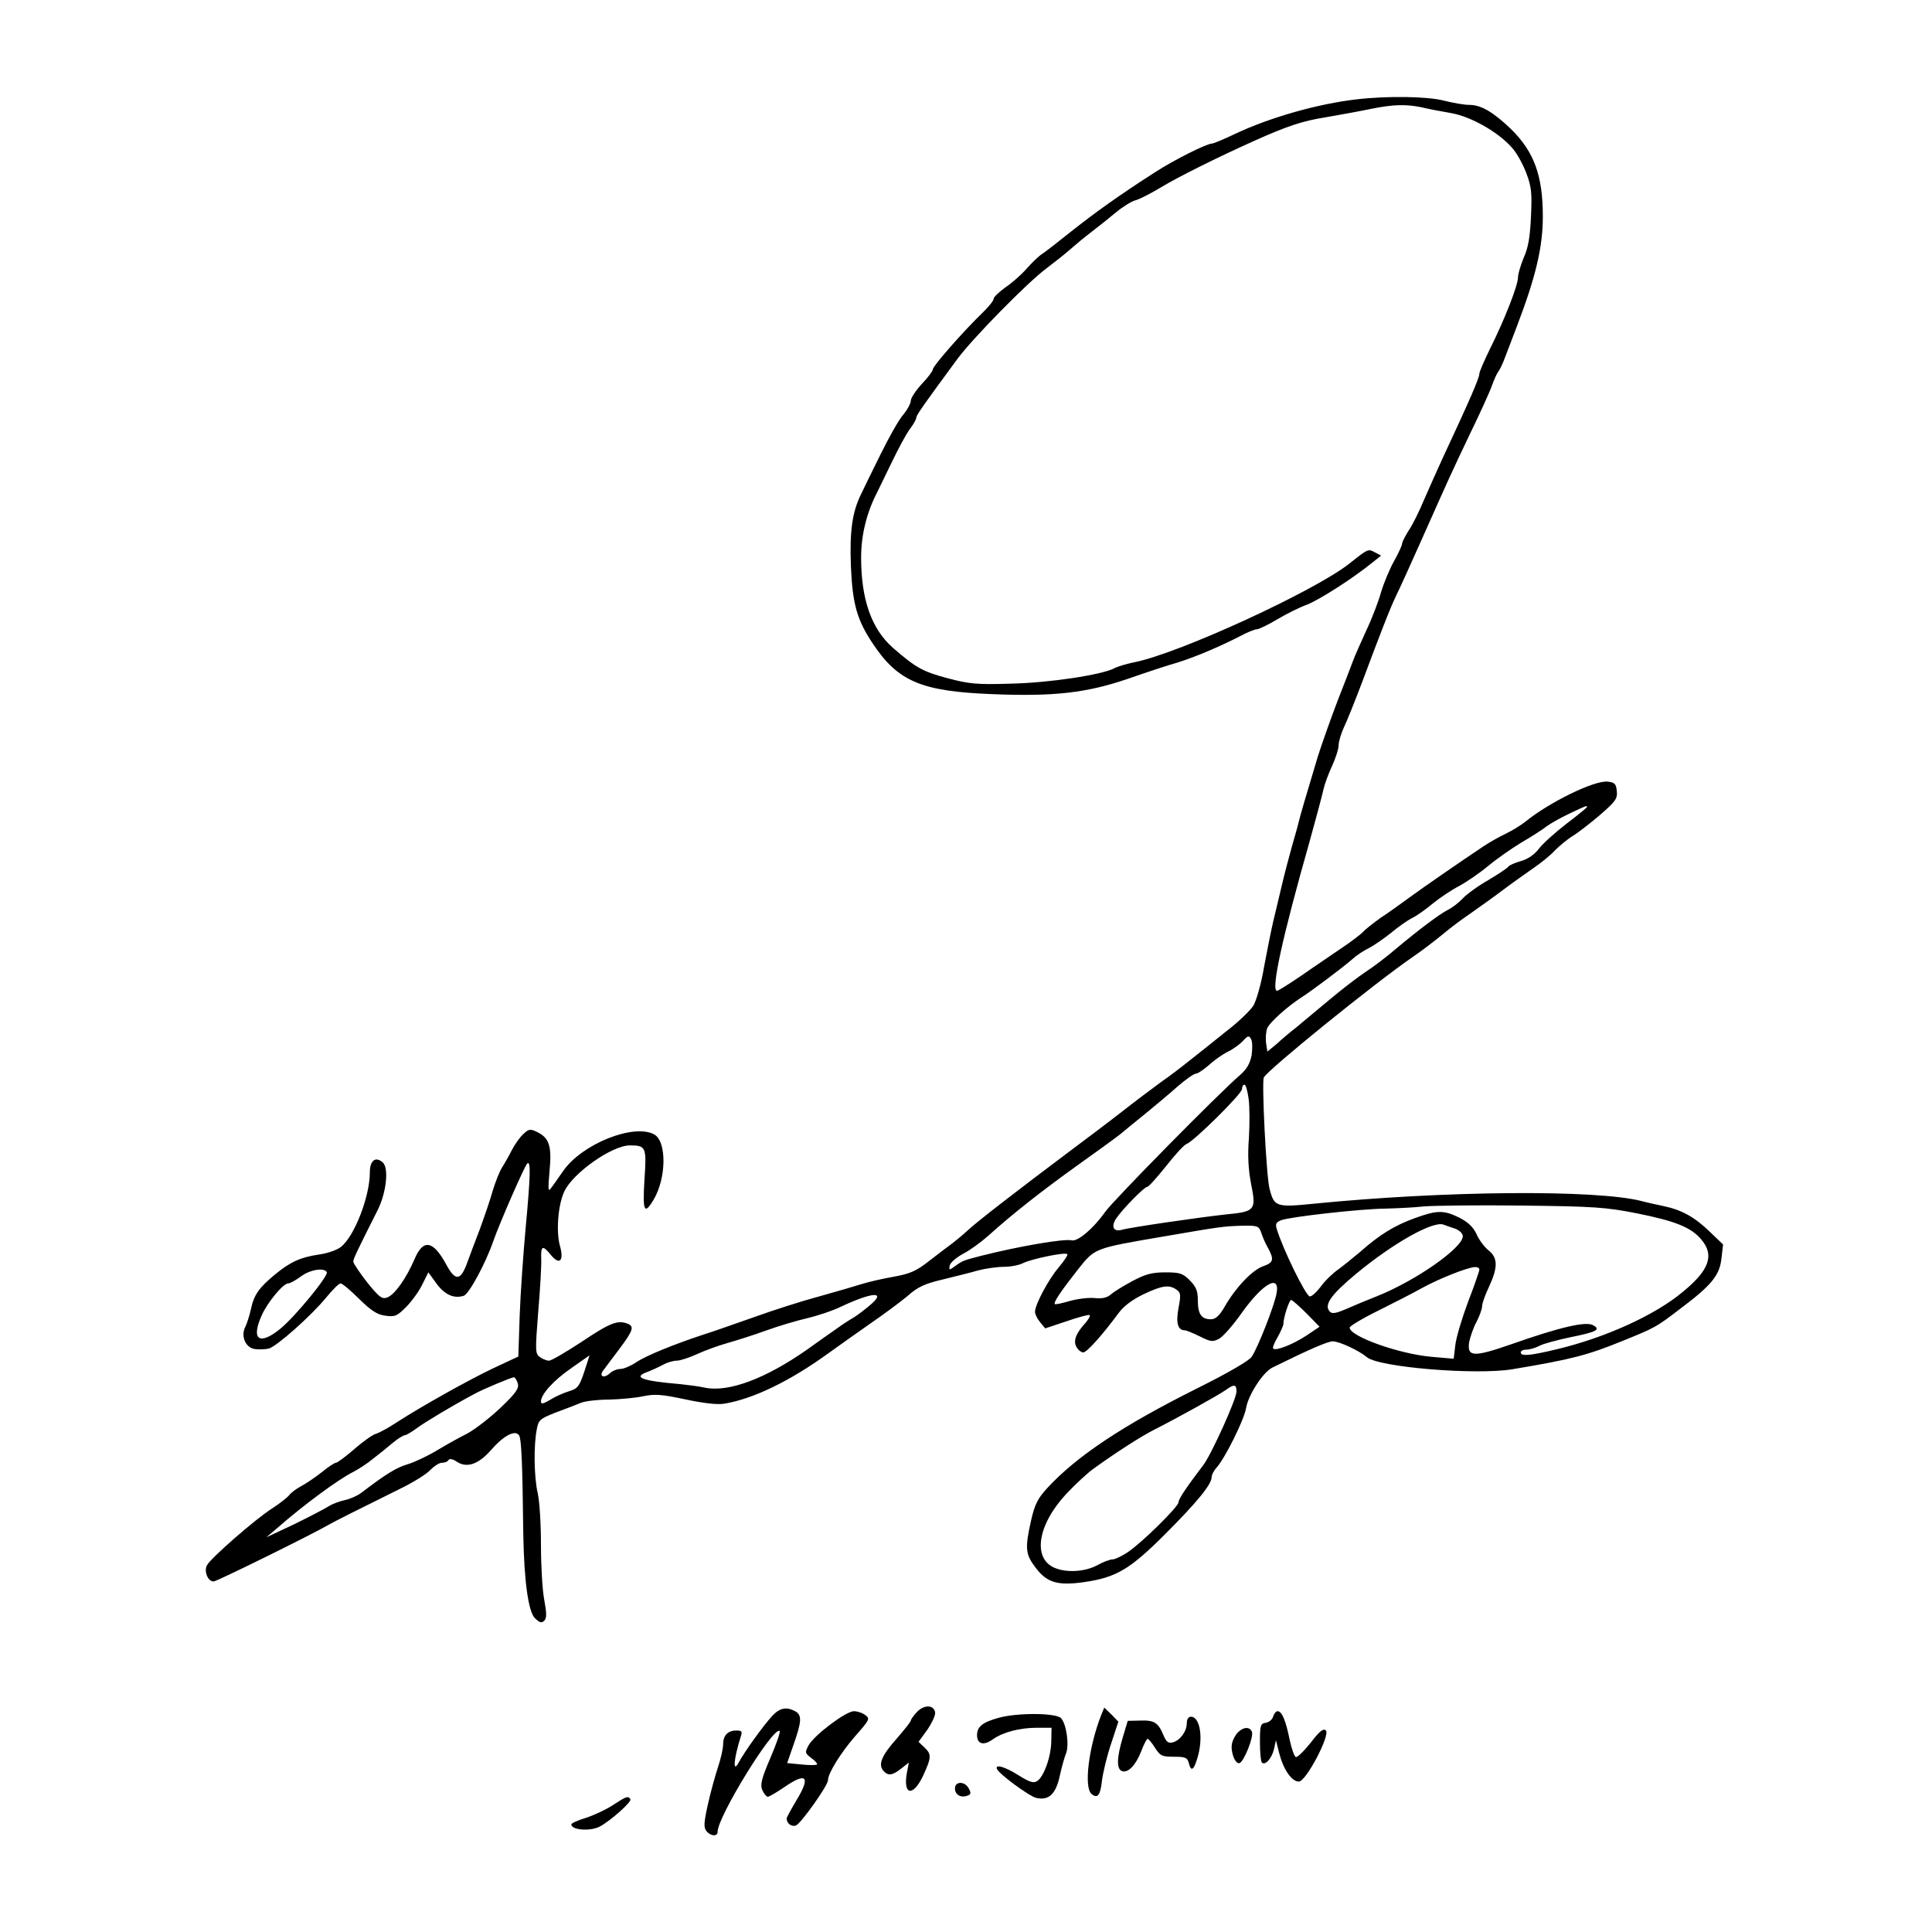  <svg version="1.0" xmlns="http://www.w3.org/2000/svg" width="700pt" height="700pt" viewBox="0 0 700 700" preserveAspectRatio="xMidYMid meet">
<g transform="translate(0,700) scale(0.1,-0.1)" fill="#000000" stroke="none">
<path d="M4915 6640 c-140 -16 -316 -66 -442 -126 -40 -19 -76 -34 -81 -34
-20 0 -141 -61 -207 -104 -128 -82 -219 -147 -312 -221 -41 -33 -85 -67 -97
-75 -13 -8 -37 -32 -56 -53 -18 -21 -53 -52 -77 -68 -23 -17 -43 -35 -43 -42
0 -7 -20 -31 -44 -54 -67 -65 -176 -189 -176 -201 0 -6 -18 -30 -40 -53 -22
-24 -40 -51 -40 -61 0 -9 -12 -32 -27 -50 -16 -18 -52 -82 -82 -143 -30 -60
-62 -126 -71 -145 -32 -65 -42 -133 -37 -262 6 -138 22 -194 80 -281 91 -136
175 -172 432 -182 223 -9 340 4 490 55 66 23 147 50 180 59 64 20 150 56 228
96 26 14 53 25 61 25 7 0 40 16 72 35 32 19 81 44 109 54 46 18 168 96 239
154 l30 24 -23 12 c-24 13 -24 13 -92 -41 -125 -99 -614 -324 -777 -357 -30
-6 -63 -16 -74 -22 -45 -24 -236 -53 -375 -56 -124 -4 -152 -1 -231 20 -89 24
-113 37 -197 110 -77 68 -115 174 -115 327 0 81 20 163 58 236 5 10 29 60 53
109 24 50 53 104 66 121 13 17 23 35 23 41 0 9 30 51 150 214 55 74 254 277
322 327 29 22 67 52 85 68 18 16 53 45 78 64 25 19 65 51 89 71 24 20 55 39
69 43 13 3 55 24 93 47 59 36 205 109 339 169 118 53 175 72 258 85 51 9 124
22 162 30 83 17 129 18 187 6 24 -6 72 -15 107 -21 72 -13 170 -69 219 -125
17 -18 40 -60 52 -92 19 -50 21 -72 17 -158 -3 -72 -10 -113 -26 -148 -11 -27
-21 -59 -21 -72 0 -29 -49 -154 -101 -258 -21 -43 -39 -84 -39 -91 0 -15 -33
-92 -133 -306 -19 -41 -49 -109 -67 -150 -17 -41 -42 -92 -56 -112 -13 -21
-24 -42 -24 -48 0 -6 -13 -34 -29 -63 -16 -28 -37 -79 -47 -112 -9 -33 -33
-96 -54 -140 -20 -44 -42 -93 -48 -110 -6 -16 -31 -82 -56 -145 -24 -63 -56
-153 -71 -200 -45 -150 -64 -214 -70 -240 -3 -14 -15 -54 -25 -90 -10 -36 -26
-96 -35 -135 -9 -38 -23 -97 -31 -130 -8 -33 -23 -109 -34 -168 -10 -60 -28
-123 -39 -141 -11 -17 -54 -59 -96 -91 -41 -33 -101 -81 -133 -106 -31 -25
-77 -60 -102 -77 -42 -31 -84 -62 -162 -123 -18 -14 -94 -72 -168 -127 -192
-144 -340 -258 -375 -291 -16 -15 -42 -36 -56 -47 -14 -10 -52 -39 -83 -63
-47 -37 -69 -46 -129 -57 -40 -7 -92 -19 -117 -27 -25 -8 -94 -28 -155 -45
-60 -16 -166 -50 -235 -75 -69 -24 -150 -53 -180 -62 -109 -36 -210 -77 -245
-101 -20 -13 -45 -24 -57 -24 -12 0 -30 -7 -40 -17 -20 -18 -38 -10 -23 11 6
7 31 42 58 77 51 68 56 83 31 93 -36 14 -64 3 -164 -64 -58 -38 -112 -70 -121
-70 -8 0 -23 6 -33 13 -17 13 -17 22 -6 163 7 82 12 168 11 192 -2 49 5 52 35
15 31 -38 48 -22 33 32 -15 53 -7 151 16 199 32 67 173 166 237 166 59 0 61
-6 53 -124 -7 -114 -1 -130 33 -73 47 79 48 212 2 237 -75 40 -261 -35 -329
-132 -17 -24 -36 -52 -44 -62 -11 -16 -12 -8 -6 60 9 91 -1 121 -44 142 -26
13 -31 12 -52 -8 -12 -11 -31 -38 -41 -58 -10 -20 -26 -48 -35 -62 -9 -14 -24
-52 -34 -85 -9 -33 -31 -96 -47 -140 -17 -44 -38 -100 -47 -125 -23 -61 -42
-62 -75 0 -47 86 -83 92 -114 18 -30 -70 -72 -129 -99 -139 -19 -7 -29 1 -73
55 -27 35 -50 69 -50 75 0 10 14 39 88 186 32 63 42 155 18 174 -26 22 -46 6
-46 -37 0 -87 -56 -232 -105 -270 -14 -11 -48 -23 -77 -27 -68 -10 -105 -26
-162 -73 -59 -49 -76 -74 -87 -126 -5 -22 -14 -51 -20 -63 -18 -34 1 -77 35
-81 16 -2 38 -1 50 2 28 7 155 120 208 185 23 28 46 51 52 51 6 0 36 -25 67
-56 44 -43 65 -57 95 -61 36 -5 43 -1 77 33 21 22 47 58 58 82 l21 42 29 -40
c30 -41 63 -56 99 -45 19 6 79 116 108 200 22 63 112 269 122 279 14 14 12
-45 -6 -239 -8 -88 -18 -228 -21 -310 l-5 -150 -92 -43 c-92 -44 -260 -138
-351 -197 -27 -18 -60 -36 -73 -40 -12 -3 -48 -29 -79 -56 -31 -27 -61 -49
-66 -49 -5 0 -28 -15 -51 -34 -23 -18 -55 -40 -72 -49 -17 -9 -37 -23 -45 -33
-8 -10 -36 -32 -64 -50 -61 -39 -221 -179 -235 -205 -12 -22 3 -59 24 -59 11
0 352 168 416 205 25 14 92 48 260 131 47 23 96 53 109 68 14 14 32 26 42 26
10 0 21 4 24 10 4 6 15 4 30 -6 36 -24 78 -10 123 41 47 54 89 76 103 54 8
-13 12 -96 15 -359 3 -167 18 -279 42 -303 17 -16 24 -19 34 -9 9 9 9 26 0 75
-7 36 -12 125 -12 199 0 75 -5 160 -12 189 -13 58 -15 171 -3 231 6 33 12 38
68 60 33 12 74 28 91 35 17 7 63 12 103 12 40 1 95 6 123 12 43 9 67 7 152
-11 65 -14 117 -20 141 -16 106 17 241 83 380 184 36 26 104 74 151 107 48 33
109 78 135 100 37 33 63 44 126 59 44 11 102 25 129 33 27 7 69 13 93 13 24 0
56 6 71 14 31 15 151 40 159 32 3 -3 -11 -24 -31 -48 -37 -43 -86 -135 -86
-161 0 -8 8 -25 18 -37 l19 -23 78 26 c43 15 81 25 83 22 3 -3 -4 -15 -15 -28
-35 -38 -45 -65 -33 -87 6 -11 17 -20 25 -20 13 0 70 64 129 144 19 25 50 48
90 67 67 32 93 35 119 16 15 -10 16 -19 7 -66 -10 -54 -3 -81 23 -81 5 0 30
-10 54 -22 40 -20 47 -21 71 -8 14 8 51 50 81 93 77 108 140 143 126 70 -8
-44 -67 -195 -90 -229 -9 -14 -88 -60 -197 -114 -272 -136 -437 -246 -544
-362 -34 -37 -45 -59 -58 -116 -23 -102 -21 -124 17 -173 41 -54 80 -65 177
-51 115 17 164 46 291 173 117 117 169 181 169 207 0 9 9 25 19 36 29 32 99
172 106 215 8 47 61 129 95 146 138 68 201 95 219 95 24 0 96 -34 123 -57 42
-37 396 -66 528 -44 216 36 272 51 400 103 118 48 120 49 205 114 115 86 145
122 152 183 l6 52 -49 47 c-54 52 -100 78 -166 92 -24 5 -61 13 -83 19 -166
41 -707 37 -1182 -10 -139 -14 -146 -12 -163 53 -12 44 -29 387 -21 404 14 28
403 343 540 437 31 21 78 57 106 80 27 23 74 58 105 79 30 21 82 58 115 83 33
25 83 60 110 79 28 19 64 48 80 66 17 17 46 41 65 52 19 12 63 46 98 76 55 48
63 58 60 86 -3 26 -7 31 -33 34 -49 5 -212 -75 -298 -145 -15 -12 -47 -32 -70
-43 -23 -11 -61 -32 -83 -47 -84 -56 -220 -150 -269 -186 -27 -20 -73 -53
-102 -72 -28 -20 -57 -43 -64 -51 -7 -8 -42 -35 -78 -59 -36 -25 -102 -69
-146 -100 -44 -30 -84 -55 -88 -55 -23 0 18 190 119 545 23 83 45 165 49 184
4 19 18 57 31 85 13 28 24 62 24 75 0 14 9 43 19 65 11 23 40 95 65 161 66
177 104 275 126 320 11 22 52 112 91 200 102 229 105 236 176 385 36 74 72
153 79 174 8 22 18 44 23 50 5 6 16 29 24 51 9 22 27 72 42 110 70 183 95 290
95 401 0 148 -32 235 -116 317 -65 62 -108 87 -151 87 -18 0 -58 7 -90 15 -59
16 -207 18 -318 5z m835 -2564 c0 -2 -34 -30 -75 -61 -41 -32 -86 -72 -100
-91 -16 -21 -40 -37 -65 -44 -21 -6 -42 -15 -45 -20 -3 -5 -36 -27 -73 -49
-37 -21 -78 -51 -92 -66 -14 -15 -38 -34 -55 -42 -32 -17 -104 -71 -190 -143
-29 -25 -76 -61 -105 -80 -29 -19 -89 -65 -134 -103 -44 -37 -99 -82 -120
-100 -22 -17 -54 -44 -71 -60 l-33 -27 -5 32 c-2 18 0 43 5 54 11 22 72 77
123 110 38 24 152 110 185 139 14 13 41 31 60 40 19 10 55 35 80 55 25 21 59
45 75 53 17 8 52 33 77 54 26 21 68 49 95 63 26 14 73 46 103 71 30 25 84 63
120 85 36 21 79 48 95 61 17 12 55 33 85 47 59 28 60 28 60 22z m-1215 -899
c-6 -30 -17 -50 -42 -72 -77 -66 -460 -455 -488 -495 -44 -62 -100 -109 -122
-104 -25 7 -190 -21 -328 -56 -65 -17 -66 -17 -94 -37 -22 -16 -23 -16 -20 2
2 10 24 29 48 42 24 12 65 42 91 65 91 82 196 164 320 253 69 49 139 100 157
114 17 14 59 49 93 76 34 28 86 71 116 98 30 26 60 47 67 47 7 0 27 14 46 30
18 17 49 39 69 49 21 10 46 29 56 40 17 19 21 20 29 6 5 -9 5 -35 2 -58z m-11
-158 c4 -28 4 -93 1 -143 -5 -63 -2 -114 8 -166 19 -94 15 -100 -90 -110 -93
-10 -349 -47 -379 -56 -30 -8 -39 12 -20 41 22 33 102 115 113 115 5 0 35 34
68 75 32 41 65 77 74 80 26 9 201 182 201 199 0 9 4 16 9 16 5 0 11 -23 15
-51z m1406 -415 c140 -28 198 -51 235 -96 47 -56 28 -110 -67 -188 -101 -85
-282 -167 -459 -209 -96 -23 -129 -26 -129 -11 0 6 9 10 20 10 12 0 33 6 48
14 15 8 65 21 112 31 95 19 112 28 81 44 -26 14 -121 -8 -294 -69 -138 -48
-162 -47 -154 7 4 19 15 53 27 74 11 22 20 47 20 57 0 9 11 41 25 70 33 71 32
105 -2 132 -14 11 -34 37 -43 58 -12 26 -30 43 -62 60 -57 28 -81 28 -163 -2
-72 -26 -126 -59 -196 -121 -26 -22 -62 -51 -81 -65 -19 -13 -48 -41 -63 -62
-16 -21 -34 -37 -40 -35 -15 4 -97 171 -119 244 -6 18 -2 25 16 32 31 12 285
41 378 42 41 1 104 4 140 8 36 3 196 5 355 3 261 -3 303 -6 415 -28z m-657
-56 c15 -6 27 -17 27 -27 0 -42 -170 -161 -310 -217 -36 -14 -86 -35 -113 -47
-35 -15 -50 -18 -58 -10 -24 24 2 61 96 139 133 110 277 191 315 177 8 -3 27
-10 43 -15z m-703 -15 c5 -16 16 -41 25 -56 22 -41 19 -52 -19 -65 -39 -14
-99 -77 -138 -145 -20 -35 -34 -47 -51 -47 -34 0 -47 19 -47 68 0 35 -6 49
-29 73 -26 26 -37 29 -89 29 -47 0 -71 -6 -118 -31 -32 -17 -68 -39 -79 -49
-14 -12 -32 -16 -60 -13 -22 2 -62 -3 -90 -11 -27 -8 -51 -13 -53 -11 -6 6 22
47 84 126 61 77 59 76 304 118 216 37 222 38 293 40 54 1 58 -1 67 -26z m790
-133 c0 -5 -18 -58 -41 -117 -22 -59 -43 -129 -46 -156 l-6 -50 -80 7 c-117
10 -297 74 -297 106 0 5 46 33 103 61 56 28 127 64 157 81 63 35 167 76 193
77 9 1 17 -3 17 -9z m-4176 -9 c8 -12 -115 -162 -168 -205 -77 -63 -108 -40
-67 50 21 46 77 114 95 114 7 0 27 11 46 25 33 25 84 33 94 16z m1975 -114
c-19 -17 -49 -40 -65 -50 -16 -9 -45 -28 -64 -42 -19 -13 -67 -47 -106 -75
-150 -105 -283 -155 -369 -138 -22 5 -62 10 -90 13 -142 12 -175 25 -117 45
15 6 39 17 54 25 14 8 37 15 50 15 12 0 46 11 74 24 28 13 78 31 110 40 32 9
95 29 139 45 44 16 111 36 150 45 38 9 95 28 125 43 107 50 159 55 109 10z
m1575 -36 l47 -48 -46 -31 c-50 -33 -113 -58 -122 -48 -3 3 4 21 16 41 11 20
21 42 21 48 0 23 21 87 28 87 4 0 29 -22 56 -49z m-2617 -211 c-18 -53 -23
-61 -56 -71 -20 -6 -51 -20 -68 -31 -25 -15 -33 -16 -33 -6 0 26 45 76 110
121 36 25 65 46 66 46 0 1 -8 -26 -19 -59z m-241 -42 c5 -18 -5 -34 -64 -90
-39 -37 -93 -78 -119 -92 -26 -13 -75 -40 -108 -60 -33 -20 -81 -43 -107 -51
-42 -12 -80 -36 -168 -103 -14 -11 -41 -23 -60 -27 -19 -4 -46 -14 -60 -23
-14 -9 -70 -38 -125 -65 l-100 -47 40 34 c96 84 221 176 275 203 19 10 52 31
72 48 21 16 53 42 72 58 18 15 38 27 43 27 5 0 25 12 44 26 30 22 128 81 207
123 32 18 134 60 144 61 4 0 10 -10 14 -22z m2604 -30 c0 -27 -91 -228 -120
-266 -60 -79 -90 -123 -90 -135 0 -16 -133 -147 -184 -181 -21 -14 -46 -26
-55 -26 -9 0 -34 -9 -55 -21 -45 -24 -110 -28 -154 -10 -82 34 -63 156 41 268
33 35 78 77 101 93 86 62 174 118 222 142 79 40 227 122 254 141 32 23 40 22
40 -5z"></path>
<path d="M3322 797 c-12 -13 -22 -27 -22 -31 0 -4 -23 -33 -50 -64 -55 -62
-69 -94 -50 -117 17 -20 32 -19 65 7 l28 22 -7 -36 c-15 -82 21 -90 58 -13 31
67 32 79 5 104 l-21 20 32 44 c17 25 30 53 28 63 -5 28 -40 28 -66 1z"></path>
<path d="M2798 783 c-33 -36 -100 -129 -121 -168 -23 -43 -19 11 7 93 6 19 4
22 -16 22 -31 0 -48 -18 -48 -50 0 -15 -8 -51 -18 -81 -10 -30 -27 -91 -37
-136 -15 -67 -16 -85 -5 -98 15 -18 40 -20 40 -2 0 55 204 386 225 365 3 -3
-12 -47 -34 -98 -33 -77 -37 -97 -29 -116 6 -13 15 -24 20 -24 5 0 32 16 60
35 81 56 96 38 43 -49 -19 -32 -35 -61 -35 -65 1 -18 18 -31 34 -25 18 7 116
145 116 164 0 25 46 99 98 159 53 60 55 64 37 77 -10 8 -29 14 -41 14 -29 0
-143 -86 -164 -123 -14 -26 -14 -29 10 -47 14 -10 23 -21 20 -23 -3 -3 -28 -3
-56 0 l-52 5 24 69 c29 83 30 105 5 119 -32 17 -56 12 -83 -17z"></path>
<path d="M3991 789 c-46 -116 -65 -265 -36 -289 22 -18 32 -5 38 51 4 29 18
88 33 132 l26 79 -25 26 -26 25 -10 -24z"></path>
<path d="M4613 781 c-3 -11 -15 -21 -27 -23 -19 -3 -21 -9 -21 -70 0 -36 3
-70 7 -74 12 -12 36 15 44 49 l7 32 12 -48 c15 -58 45 -102 71 -102 26 0 114
168 98 185 -9 9 -23 -2 -55 -44 -24 -30 -48 -54 -54 -52 -5 1 -15 29 -22 61
-14 70 -28 105 -44 105 -6 0 -13 -9 -16 -19z"></path>
<path d="M3618 776 c-58 -16 -78 -32 -78 -63 0 -32 24 -39 57 -15 37 26 97 42
161 42 l52 0 -1 -47 c0 -56 -27 -131 -51 -146 -13 -9 -28 -4 -68 21 -49 31
-85 41 -78 23 7 -18 115 -98 142 -105 46 -11 72 14 86 81 7 31 17 67 22 79 13
29 2 109 -18 129 -19 19 -157 20 -226 1z"></path>
<path d="M4300 757 c0 -30 -24 -63 -51 -70 -16 -4 -23 1 -34 27 -19 45 -33 54
-84 52 l-45 -1 -18 -60 c-22 -74 -23 -114 -3 -122 22 -8 50 21 70 72 9 25 20
45 23 45 4 -1 16 -15 27 -33 19 -29 25 -32 68 -32 41 0 49 -3 54 -22 8 -33 18
-28 31 16 23 74 10 151 -23 151 -9 0 -15 -9 -15 -23z"></path>
<path d="M4486 724 c-9 -8 -19 -27 -22 -40 -7 -29 11 -77 27 -72 16 5 52 95
45 113 -7 19 -30 19 -50 -1z"></path>
<path d="M3460 520 c0 -23 22 -35 45 -26 13 4 14 10 5 26 -14 27 -50 27 -50 0z"></path>
<path d="M2221 460 c-24 -16 -67 -36 -97 -46 -30 -9 -54 -20 -54 -24 0 -21 69
-26 103 -8 38 20 117 90 111 99 -8 13 -14 11 -63 -21z"></path>
</g>
</svg>
